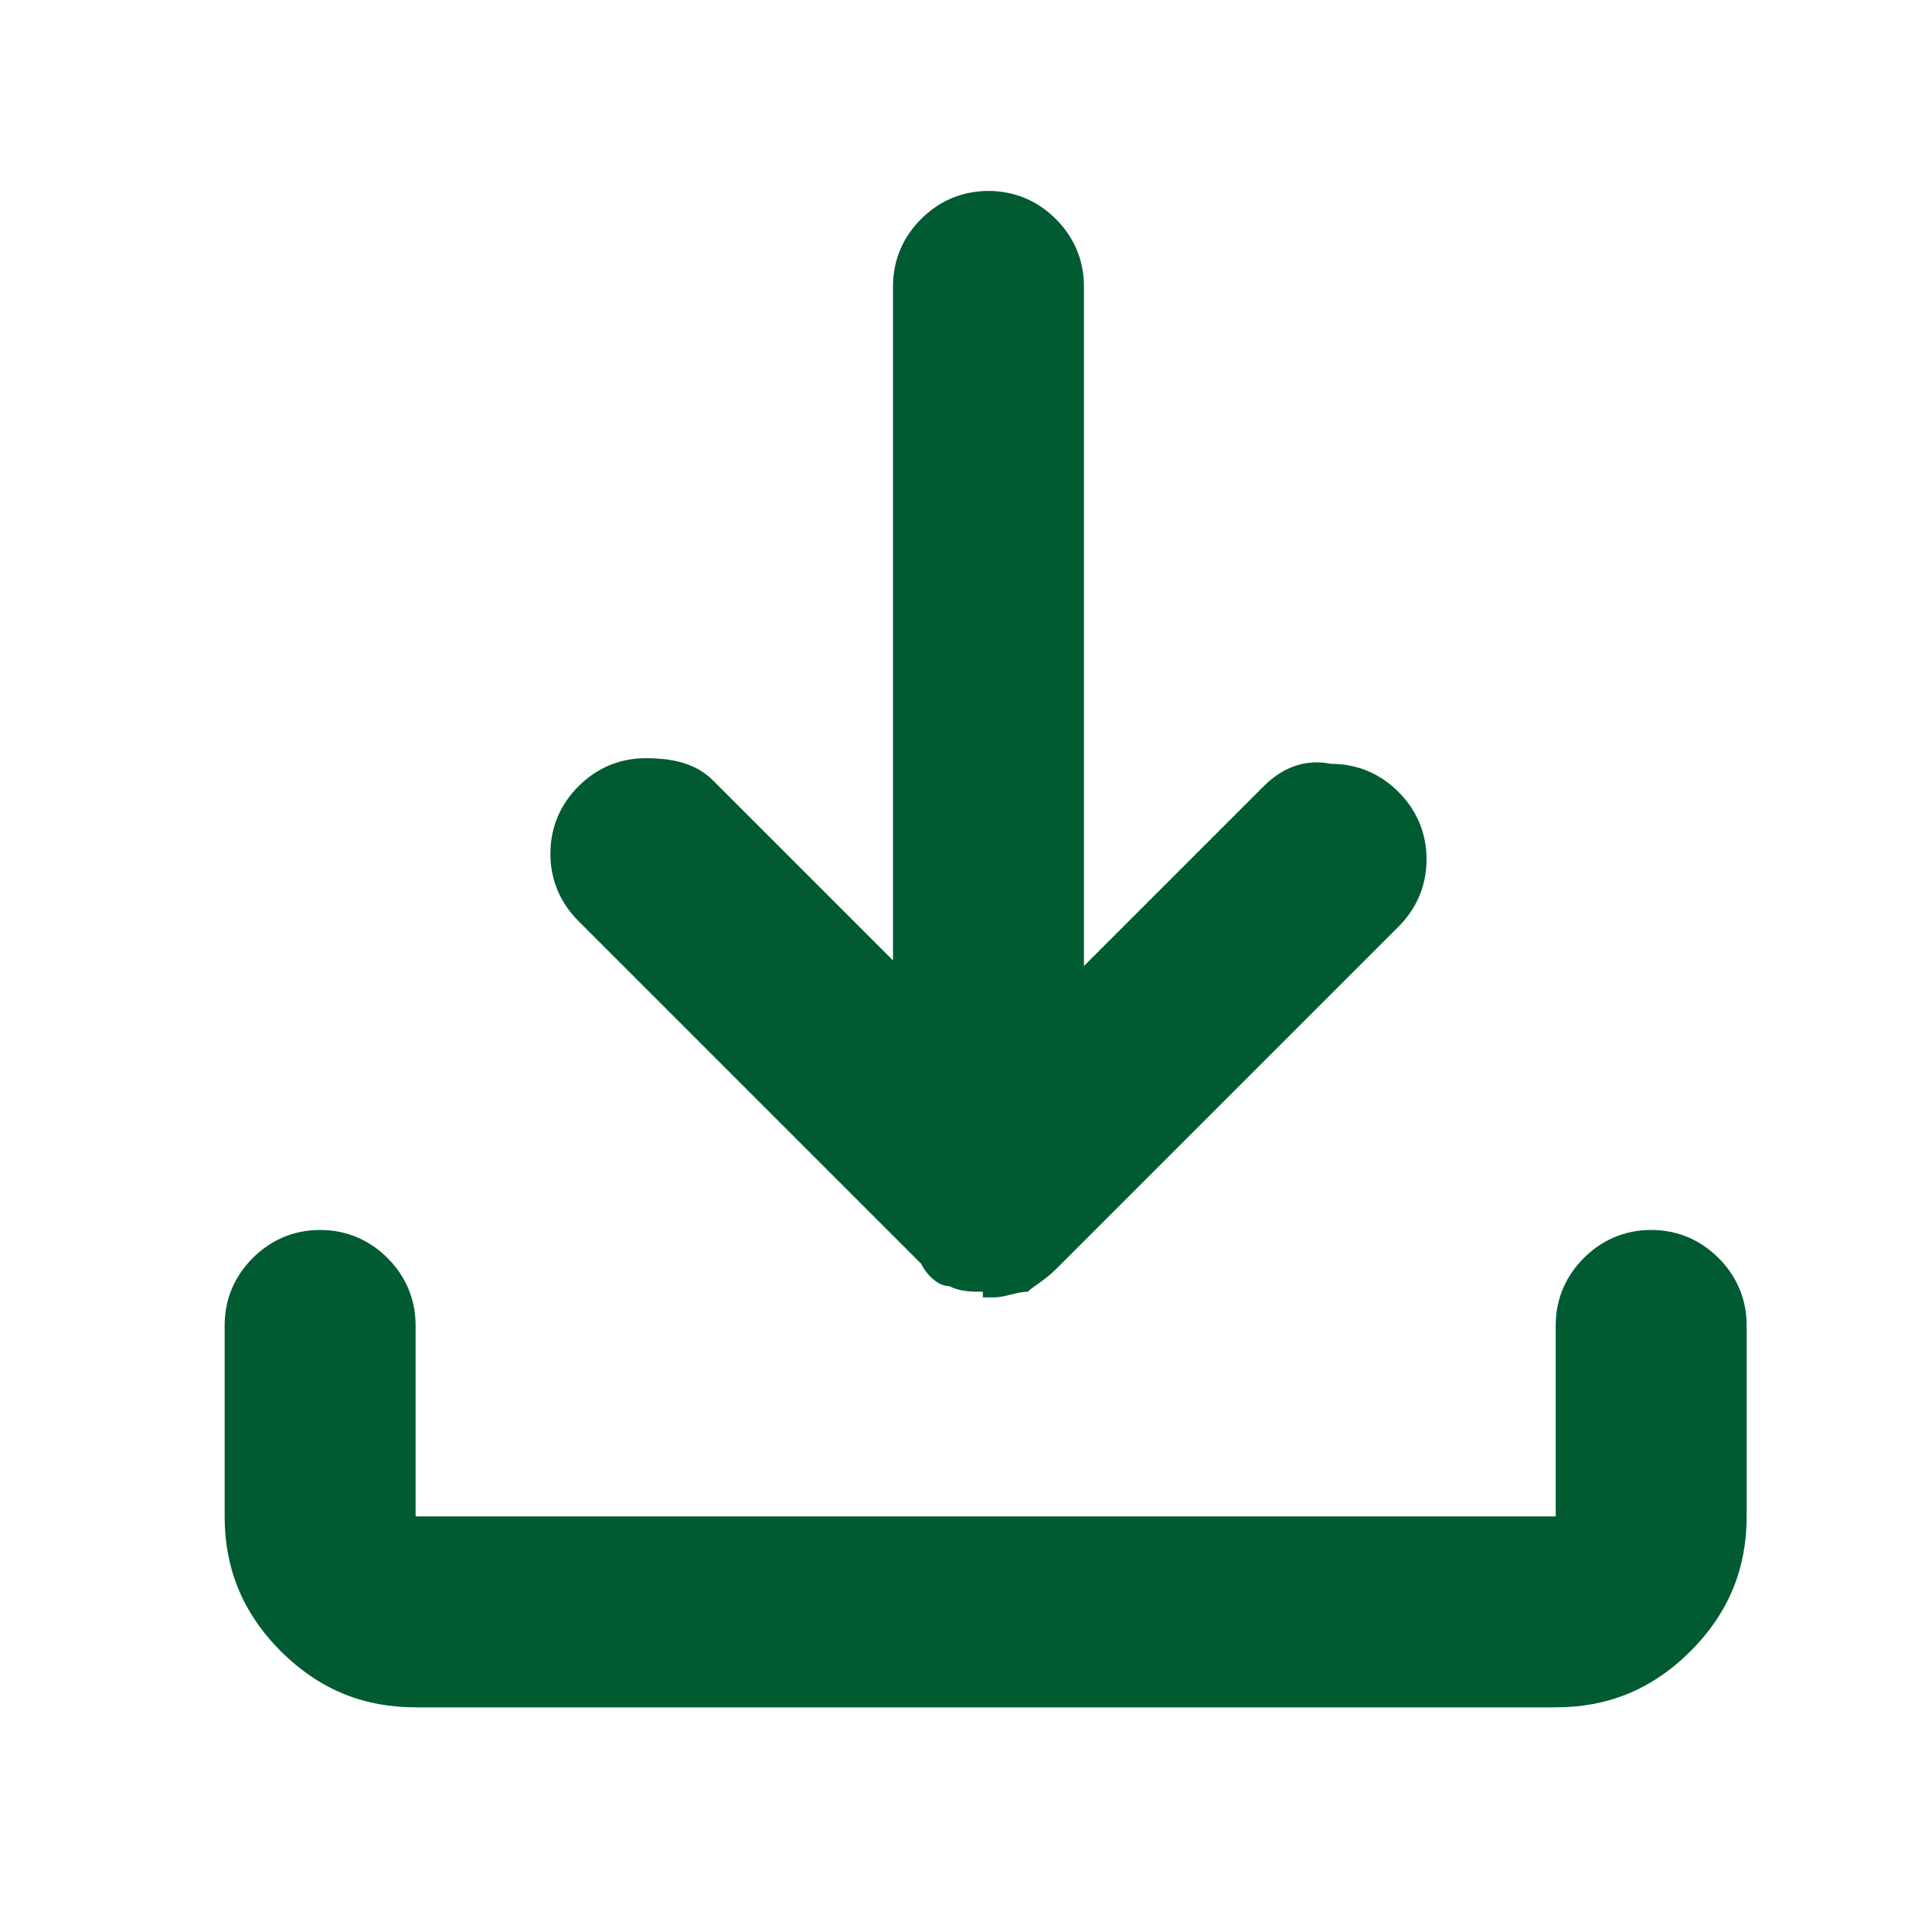 <?xml version="1.0" encoding="UTF-8"?>
<svg id="Layer_1" xmlns="http://www.w3.org/2000/svg" version="1.1" viewBox="0 0 34.4 34.4">
  <!-- Generator: Adobe Illustrator 29.8.1, SVG Export Plug-In . SVG Version: 2.1.1 Build 2)  -->
  <defs>
    <style>
      .st0 {
        fill: #005b32;
      }
    </style>
  </defs>
  <g id="Layer_11" data-name="Layer_1">
    <g id="Layer_1-2">
      <path class="st0" d="M17.5,23c-.2,0-.4,0-.6-.1-.2,0-.4-.2-.5-.4l-6.1-6.1c-.3-.3-.5-.7-.5-1.2s.2-.9.5-1.2.7-.5,1.2-.5.9.1,1.2.4l3.2,3.2V5.1c0-.5.2-.9.5-1.2s.7-.5,1.2-.5.9.2,1.2.5c.3.3.5.7.5,1.2v12.1l3.2-3.2c.3-.3.7-.5,1.2-.4.5,0,.9.2,1.2.5.3.3.5.7.5,1.2s-.2.9-.5,1.2l-6.1,6.1c-.2.2-.4.3-.5.4-.2,0-.4.1-.6.1h-.2v-.1ZM7.4,30.4c-.9,0-1.7-.3-2.4-1s-1-1.5-1-2.4v-3.4c0-.5.2-.9.5-1.2.3-.3.7-.5,1.2-.5s.9.2,1.2.5c.3.3.5.7.5,1.2v3.4h20.3v-3.4c0-.5.2-.9.5-1.2.3-.3.7-.5,1.2-.5s.9.2,1.2.5c.3.3.5.7.5,1.2v3.4c0,.9-.3,1.7-1,2.4-.7.7-1.5,1-2.4,1H7.4Z"/>
    </g>
  </g>
</svg>